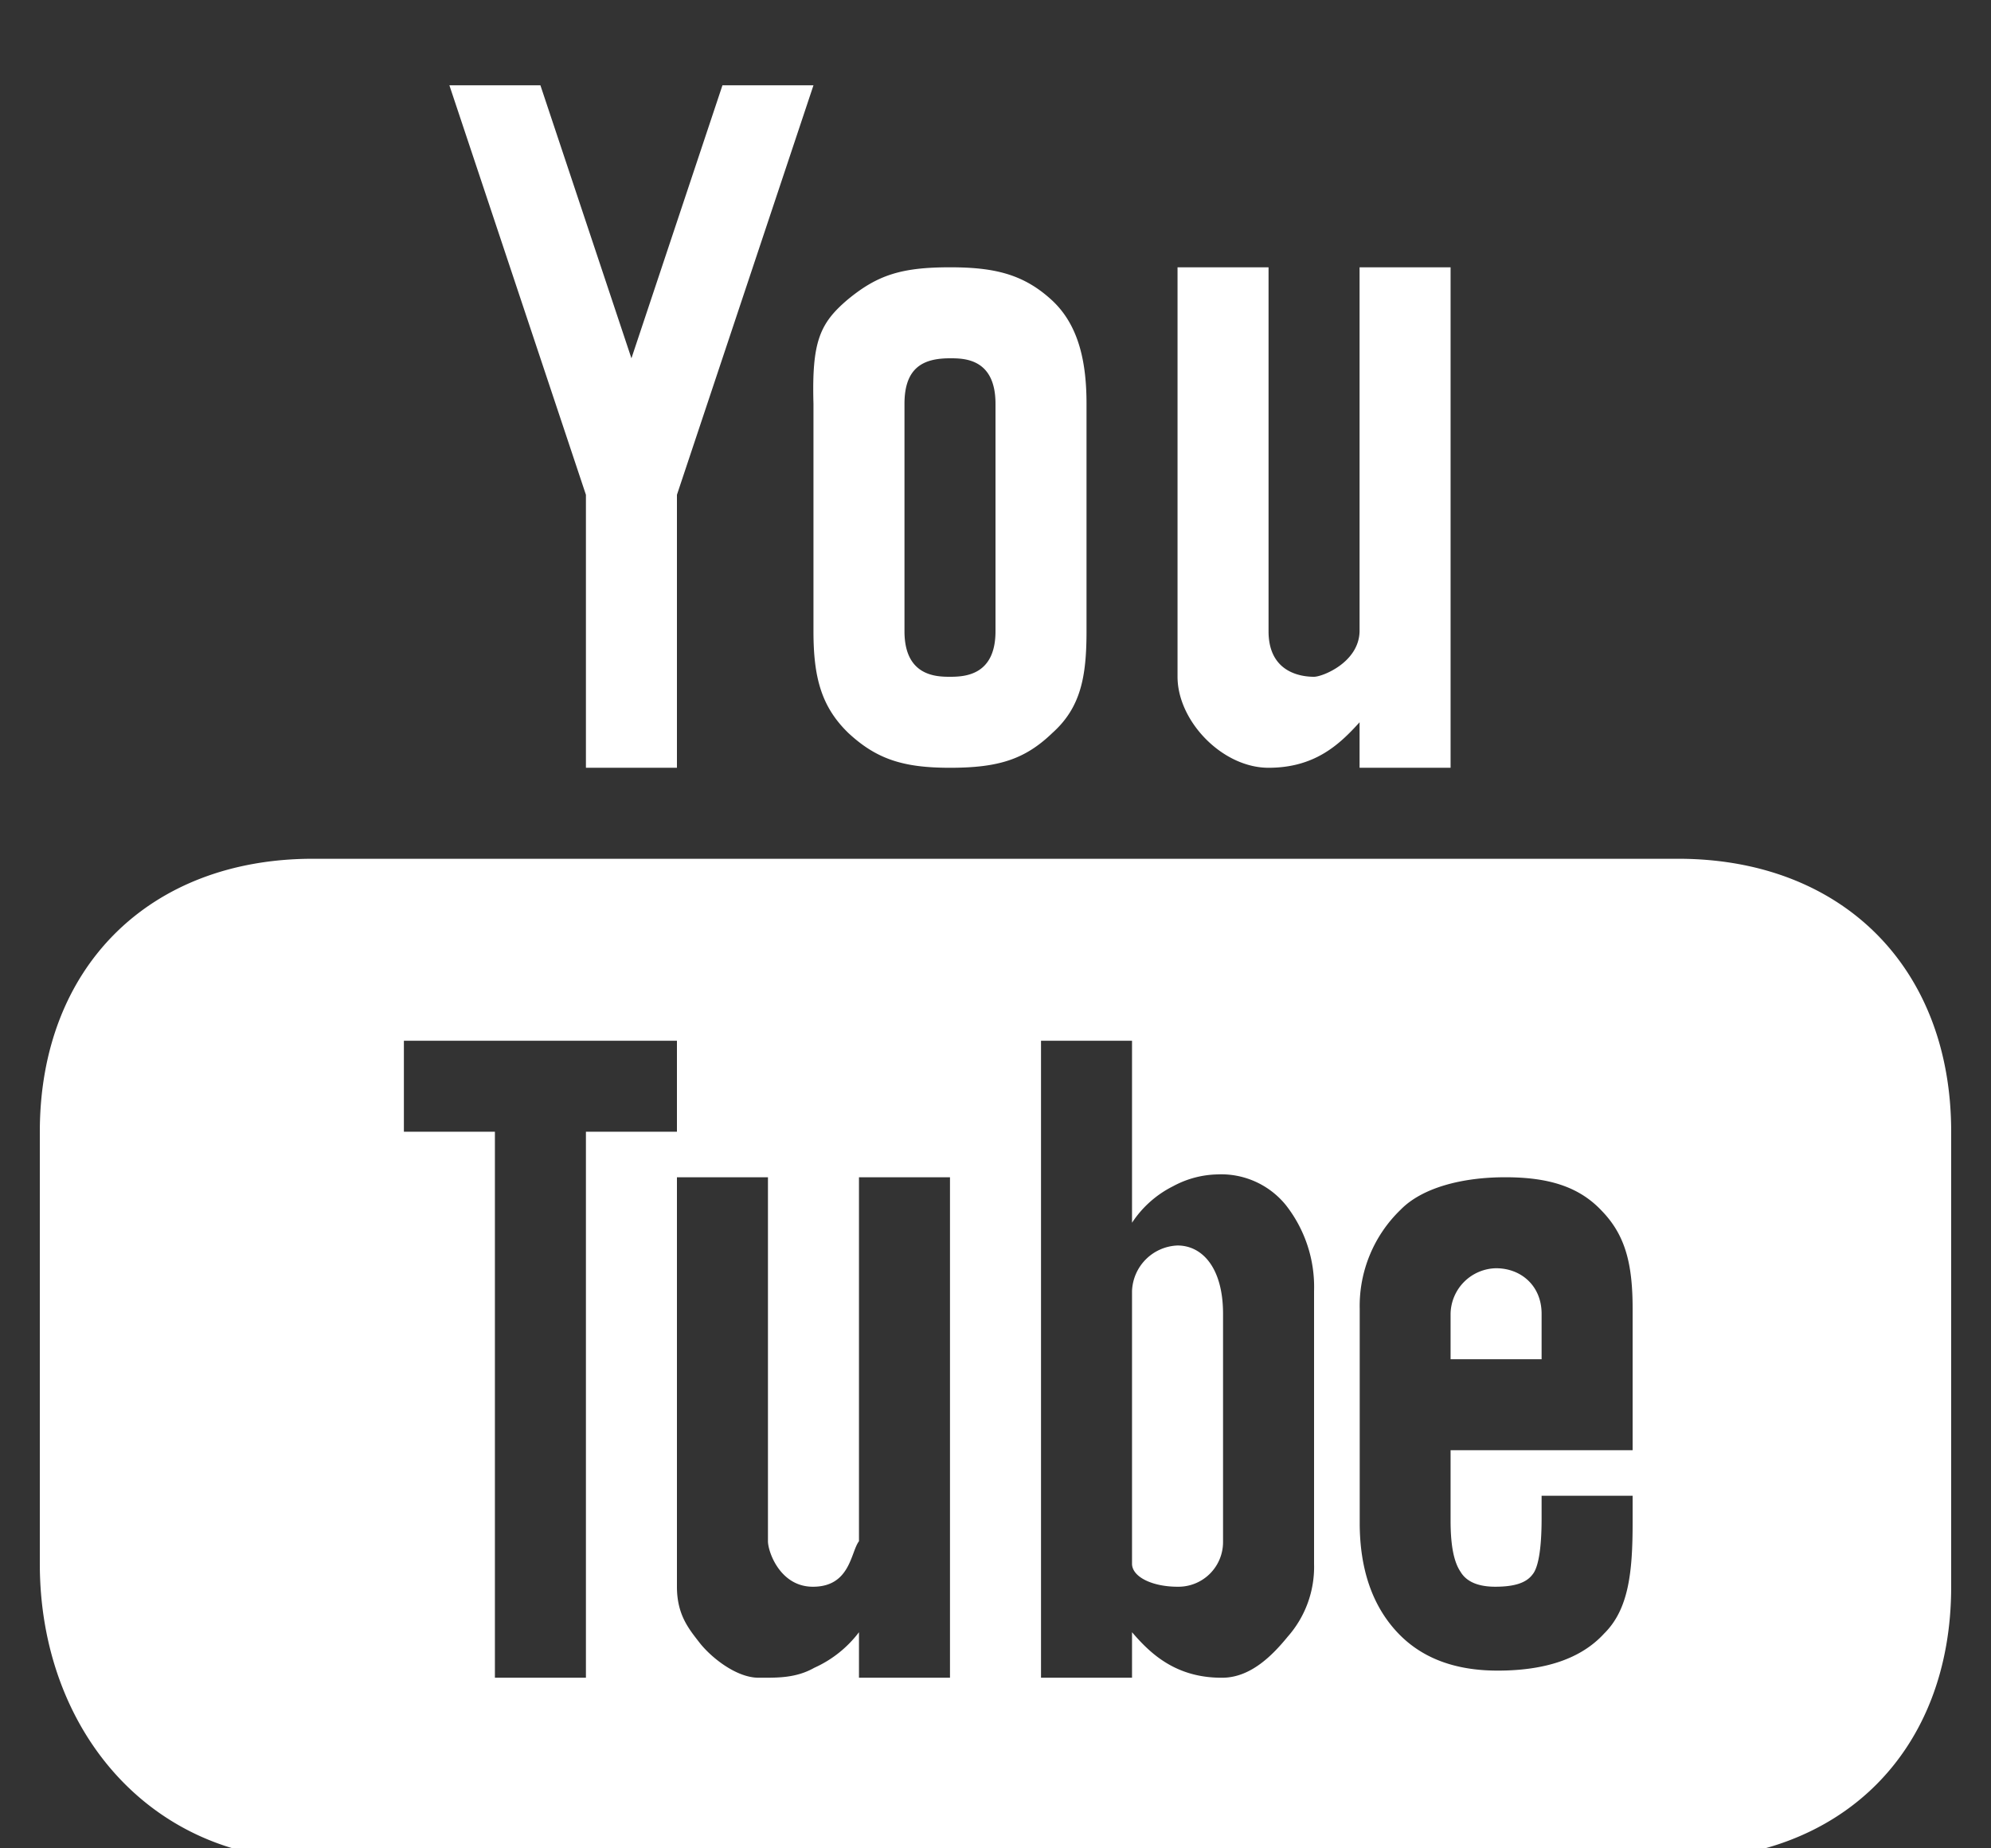<svg xmlns="http://www.w3.org/2000/svg" width="14" height="13" viewBox="0 0 14 13"><rect x="0" y="0" width="14" height="13" fill="#333333" stroke="none"/><g><g fill="#ffffff"><path d="M3.8.6l.64 1.92L5.08.6h.64l-.96 2.88V5.4h-.64V3.48L3.16.6zm3.596 1.511c.194.179.244.446.244.729v1.6c0 .319-.04.536-.24.715-.193.186-.379.245-.72.245-.326 0-.515-.059-.715-.245-.192-.186-.245-.396-.245-.715v-1.6c-.012-.436.043-.566.243-.735.208-.171.376-.225.717-.225.31 0 .516.047.716.231zM8.92 1.88v2.56c0 .306.254.32.32.32.059 0 .316-.101.32-.32V1.88h.64V5.4h-.64v-.32c-.141.156-.314.32-.64.32s-.64-.329-.64-.64V1.88zm-2.56.96v1.6c0 .316.224.32.32.32.104 0 .32-.01.32-.32v-1.6c0-.321-.224-.32-.32-.32-.181 0-.32.059-.32.32zm5.44 3.2c1.15 0 1.92.762 1.92 1.92v3.2c0 1.157-.77 1.92-1.92 1.92H2.2C1.05 13.08.28 12.158.28 11V7.96c0-1.157.77-1.92 1.92-1.92zM2.84 7.96h.64v3.84h.64V7.96h.64v-.64H2.84zm4.48 3.84h.64v-.32c.124.144.304.324.64.32.199-.003.352-.163.455-.289A.741.741 0 0 0 9.24 11V9.08a.932.932 0 0 0-.199-.605.585.585 0 0 0-.481-.215.682.682 0 0 0-.311.083.742.742 0 0 0-.289.257V7.32h-.64zm-2.56-.64c0 .2.086.299.16.395.083.105.259.245.414.245.125 0 .26.005.392-.07a.81.81 0 0 0 .314-.25v.32h.64V8.28h-.64v2.56c-.058.075-.06.318-.32.32-.234.003-.32-.246-.32-.32V8.28h-.64zm5.089-2.652a.94.94 0 0 0-.288.696v1.506c0 .326.089.58.259.765.17.185.407.275.711.275.333 0 .586-.083.749-.261.172-.17.2-.43.2-.779v-.19h-.64v.16c0 .193-.019.341-.064.394-.044.059-.126.085-.256.086-.118.001-.206-.031-.25-.105-.046-.068-.07-.181-.07-.36V10.2h1.28v-.996c0-.32-.053-.519-.218-.689-.16-.17-.375-.235-.678-.235-.304 0-.585.074-.735.228zM8.6 9.24v1.607a.314.314 0 0 1-.32.313c-.176 0-.318-.068-.32-.16V9.08a.333.333 0 0 1 .32-.32c.176 0 .32.16.32.48zm2.24 0v.32h-.64v-.32a.326.326 0 0 1 .32-.32c.176 0 .32.124.32.32z"/></g></g></svg>
